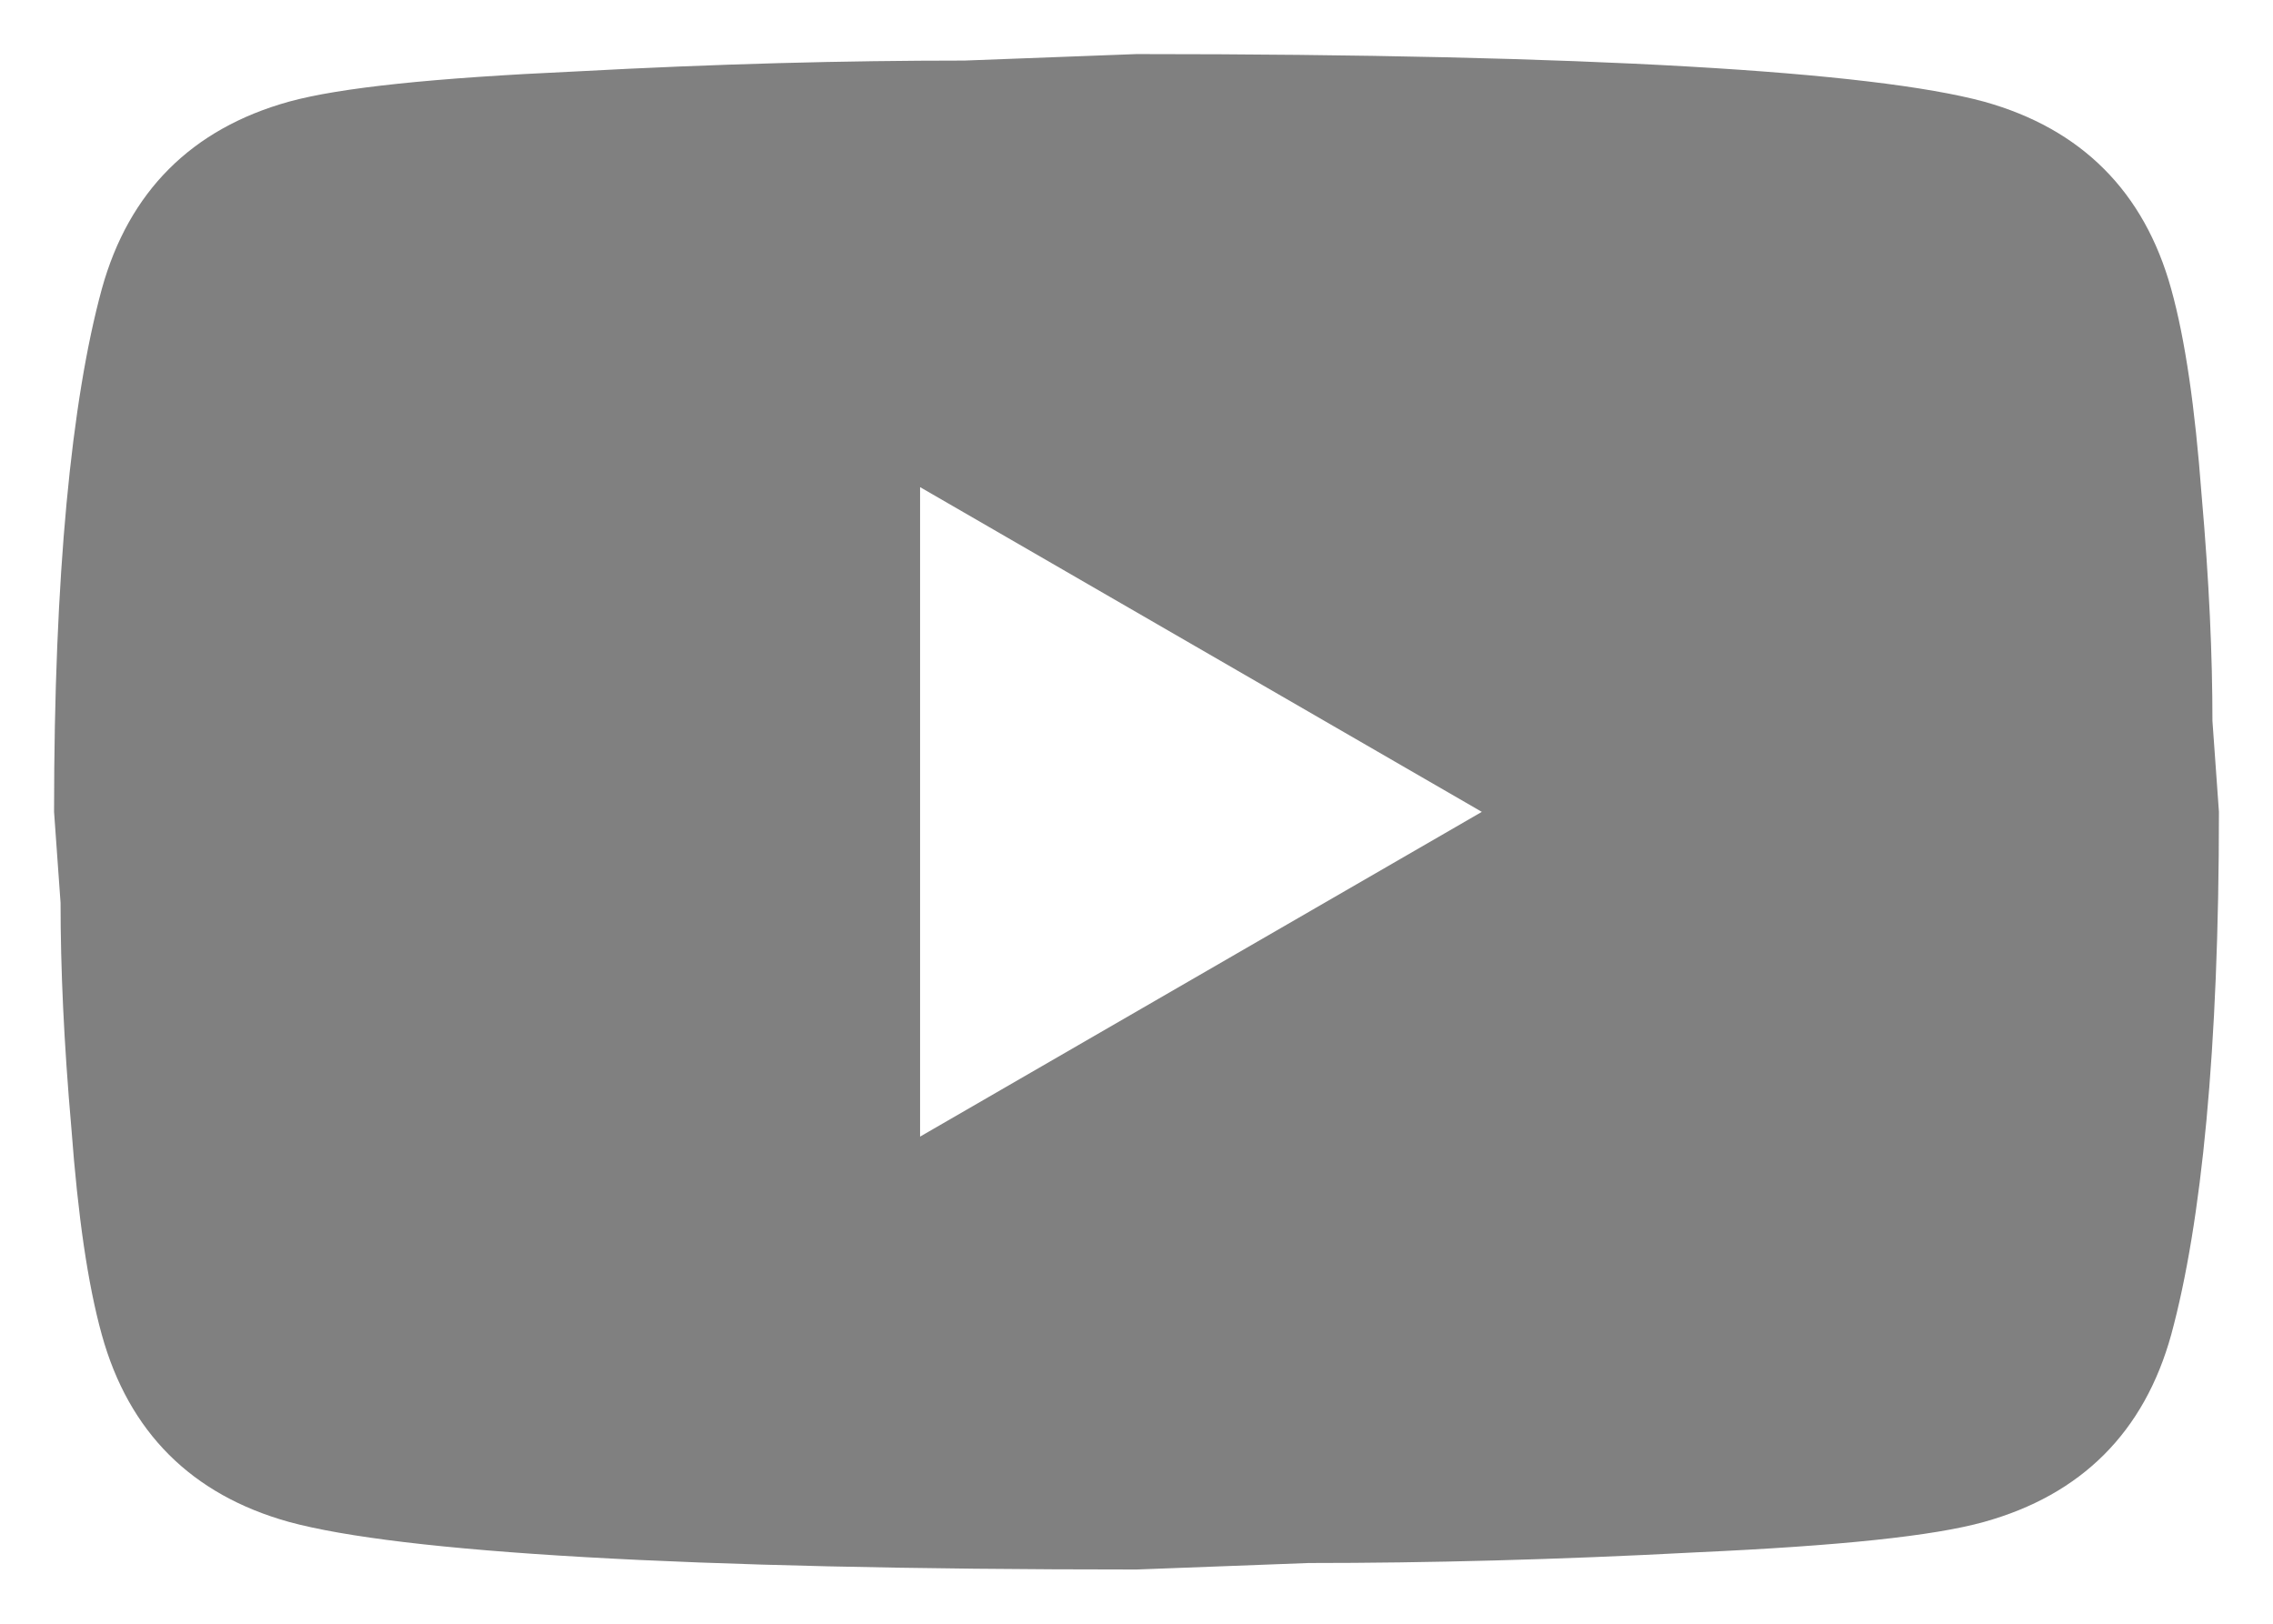 <svg width="14" height="10" viewBox="0 0 14 10" fill="none" xmlns="http://www.w3.org/2000/svg">
<path d="M5.667 7L9.127 5L5.667 3V7ZM13.373 1.78C13.46 2.093 13.52 2.513 13.56 3.046C13.607 3.58 13.627 4.04 13.627 4.44L13.667 5C13.667 6.46 13.56 7.533 13.373 8.22C13.207 8.82 12.82 9.206 12.22 9.373C11.907 9.46 11.333 9.52 10.453 9.56C9.587 9.606 8.793 9.626 8.06 9.626L7 9.666C4.207 9.666 2.467 9.56 1.78 9.373C1.18 9.206 0.793 8.82 0.627 8.22C0.54 7.906 0.48 7.486 0.44 6.953C0.393 6.42 0.373 5.96 0.373 5.56L0.333 5C0.333 3.54 0.44 2.466 0.627 1.78C0.793 1.18 1.18 0.793 1.78 0.626C2.093 0.54 2.667 0.48 3.547 0.44C4.413 0.393 5.207 0.373 5.94 0.373L7 0.333C9.793 0.333 11.533 0.44 12.22 0.626C12.82 0.793 13.207 1.18 13.373 1.78Z" fill="#808080"/>
</svg>
